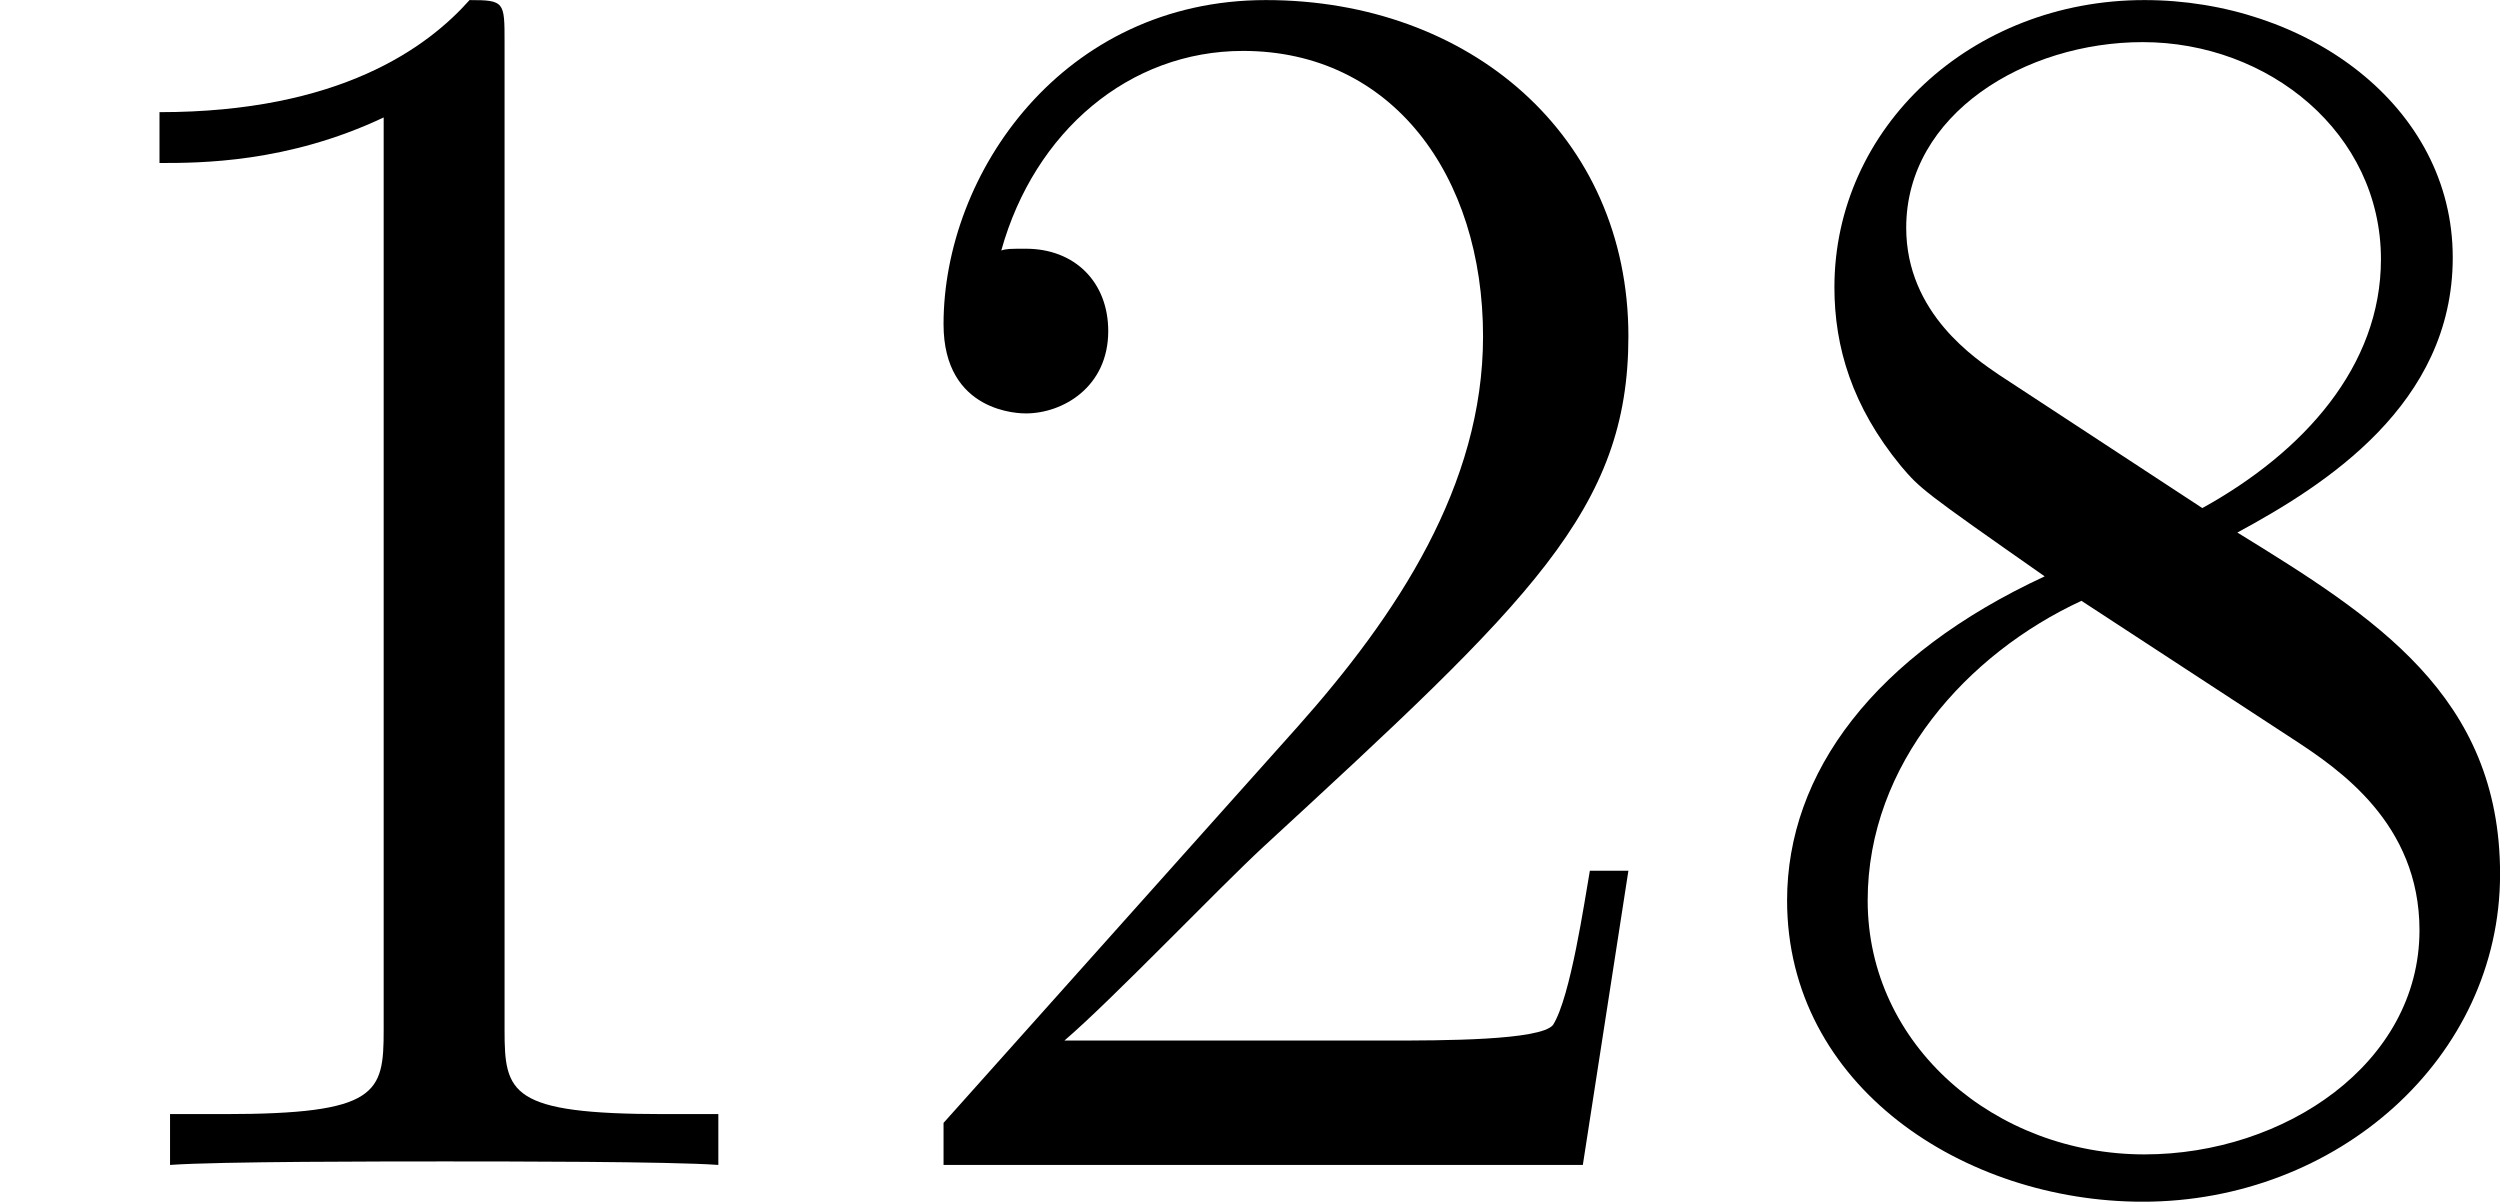 <?xml version='1.0' encoding='UTF-8'?>
<!-- This file was generated by dvisvgm 2.13.3 -->
<svg version='1.1' xmlns='http://www.w3.org/2000/svg' xmlns:xlink='http://www.w3.org/1999/xlink' width='34.124pt' height='16.402pt' viewBox='217.997 970.671 34.124 16.402'>
<defs>
<path id='g6-49' d='M3.443-7.663C3.443-7.938 3.443-7.95 3.204-7.95C2.917-7.627 2.319-7.185 1.088-7.185V-6.838C1.363-6.838 1.961-6.838 2.618-7.149V-.921C2.618-.49 2.582-.347 1.53-.347H1.16V0C1.482-.024 2.642-.024 3.037-.024S4.579-.024 4.902 0V-.347H4.531C3.479-.347 3.443-.49 3.443-.921V-7.663Z'/>
<path id='g6-50' d='M5.26-2.008H4.997C4.961-1.805 4.866-1.148 4.746-.956C4.663-.849 3.981-.849 3.622-.849H1.411C1.733-1.124 2.463-1.889 2.774-2.176C4.591-3.85 5.26-4.471 5.26-5.655C5.26-7.03 4.172-7.95 2.786-7.95S.586-6.767 .586-5.738C.586-5.129 1.112-5.129 1.148-5.129C1.399-5.129 1.71-5.308 1.71-5.691C1.71-6.025 1.482-6.253 1.148-6.253C1.04-6.253 1.016-6.253 .98-6.241C1.207-7.054 1.853-7.603 2.63-7.603C3.646-7.603 4.268-6.755 4.268-5.655C4.268-4.639 3.682-3.754 3.001-2.989L.586-.287V0H4.949L5.26-2.008Z'/>
<path id='g6-56' d='M3.563-4.316C4.16-4.639 5.033-5.189 5.033-6.193C5.033-7.233 4.029-7.95 2.929-7.95C1.745-7.95 .813-7.077 .813-5.99C.813-5.583 .933-5.177 1.267-4.77C1.399-4.615 1.411-4.603 2.248-4.017C1.088-3.479 .49-2.678 .49-1.805C.49-.538 1.698 .251 2.917 .251C4.244 .251 5.356-.729 5.356-1.985C5.356-3.204 4.495-3.742 3.563-4.316ZM1.937-5.392C1.781-5.499 1.303-5.81 1.303-6.396C1.303-7.173 2.116-7.663 2.917-7.663C3.778-7.663 4.543-7.042 4.543-6.181C4.543-5.452 4.017-4.866 3.324-4.483L1.937-5.392ZM2.499-3.85L3.945-2.905C4.256-2.702 4.806-2.331 4.806-1.602C4.806-.693 3.885-.072 2.929-.072C1.913-.072 1.04-.813 1.04-1.805C1.04-2.738 1.722-3.491 2.499-3.85Z'/>
</defs>
<g id='page19' transform='matrix(2 0 0 2 0 0)'>
<use x='108.999' y='493.286' xlink:href='#g6-49'/>
<use x='114.852' y='493.286' xlink:href='#g6-50'/>
<use x='120.705' y='493.286' xlink:href='#g6-56'/>
</g>
</svg>